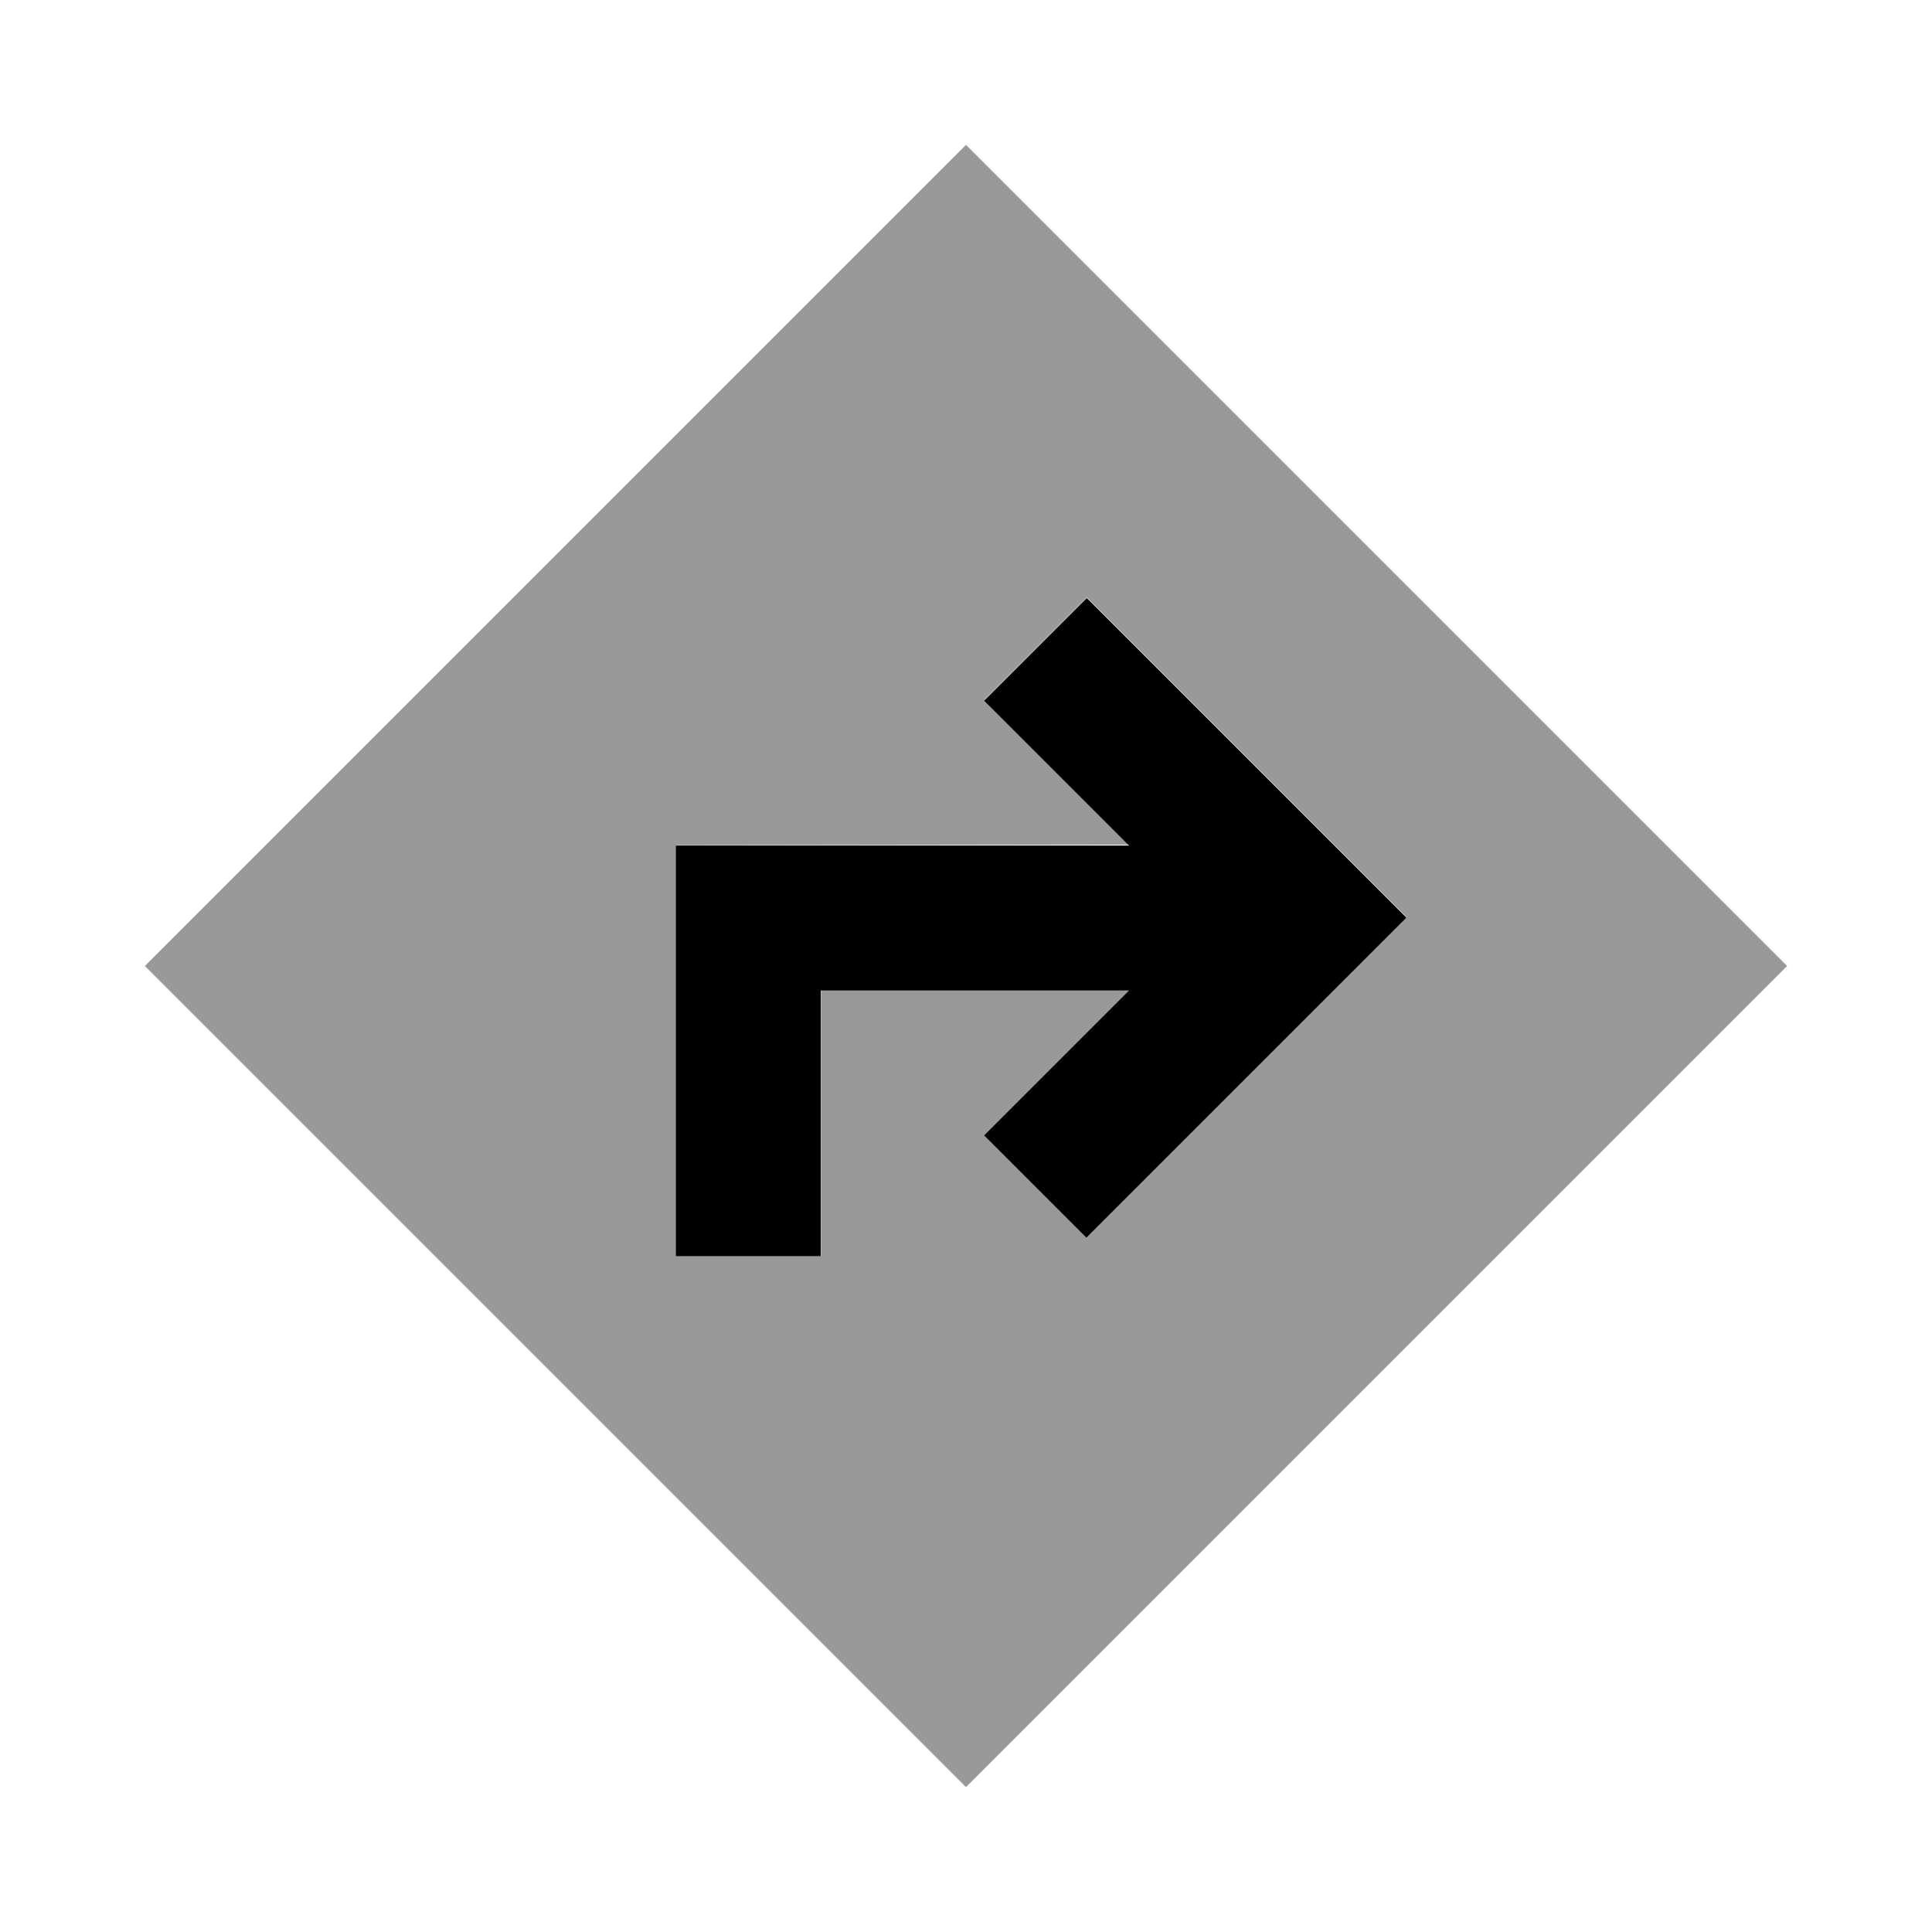 <svg xmlns="http://www.w3.org/2000/svg" viewBox="0 0 640 640"><!--! Font Awesome Pro 7.1.0 by @fontawesome - https://fontawesome.com License - https://fontawesome.com/license (Commercial License) Copyright 2025 Fonticons, Inc. --><path opacity=".4" fill="currentColor" d="M48 320L320 48L592 320L320 592L48 320zM224 280L224 416L272 416L272 328L374.1 328C351.1 351 335.1 367 326.1 376L360 409.9C362.1 407.8 391.8 378.1 449 320.9L466 303.9C463.9 301.8 434.2 272.1 377 214.9L360 197.9L326.1 231.8C335.1 240.8 351.1 256.8 374.1 279.8L224 280z"/><path fill="currentColor" d="M465.9 304C463.8 306.1 434.1 335.8 376.9 393L359.9 410L326 376.1C335 367.1 351 351.1 374 328.1L271.9 328.1L271.9 416.1L223.9 416.1L223.9 280.1L374 280.1C351 257.1 335 241.1 326 232.1L360 198.1C362.1 200.2 391.8 229.9 449 287.1L466 304.1z"/></svg>